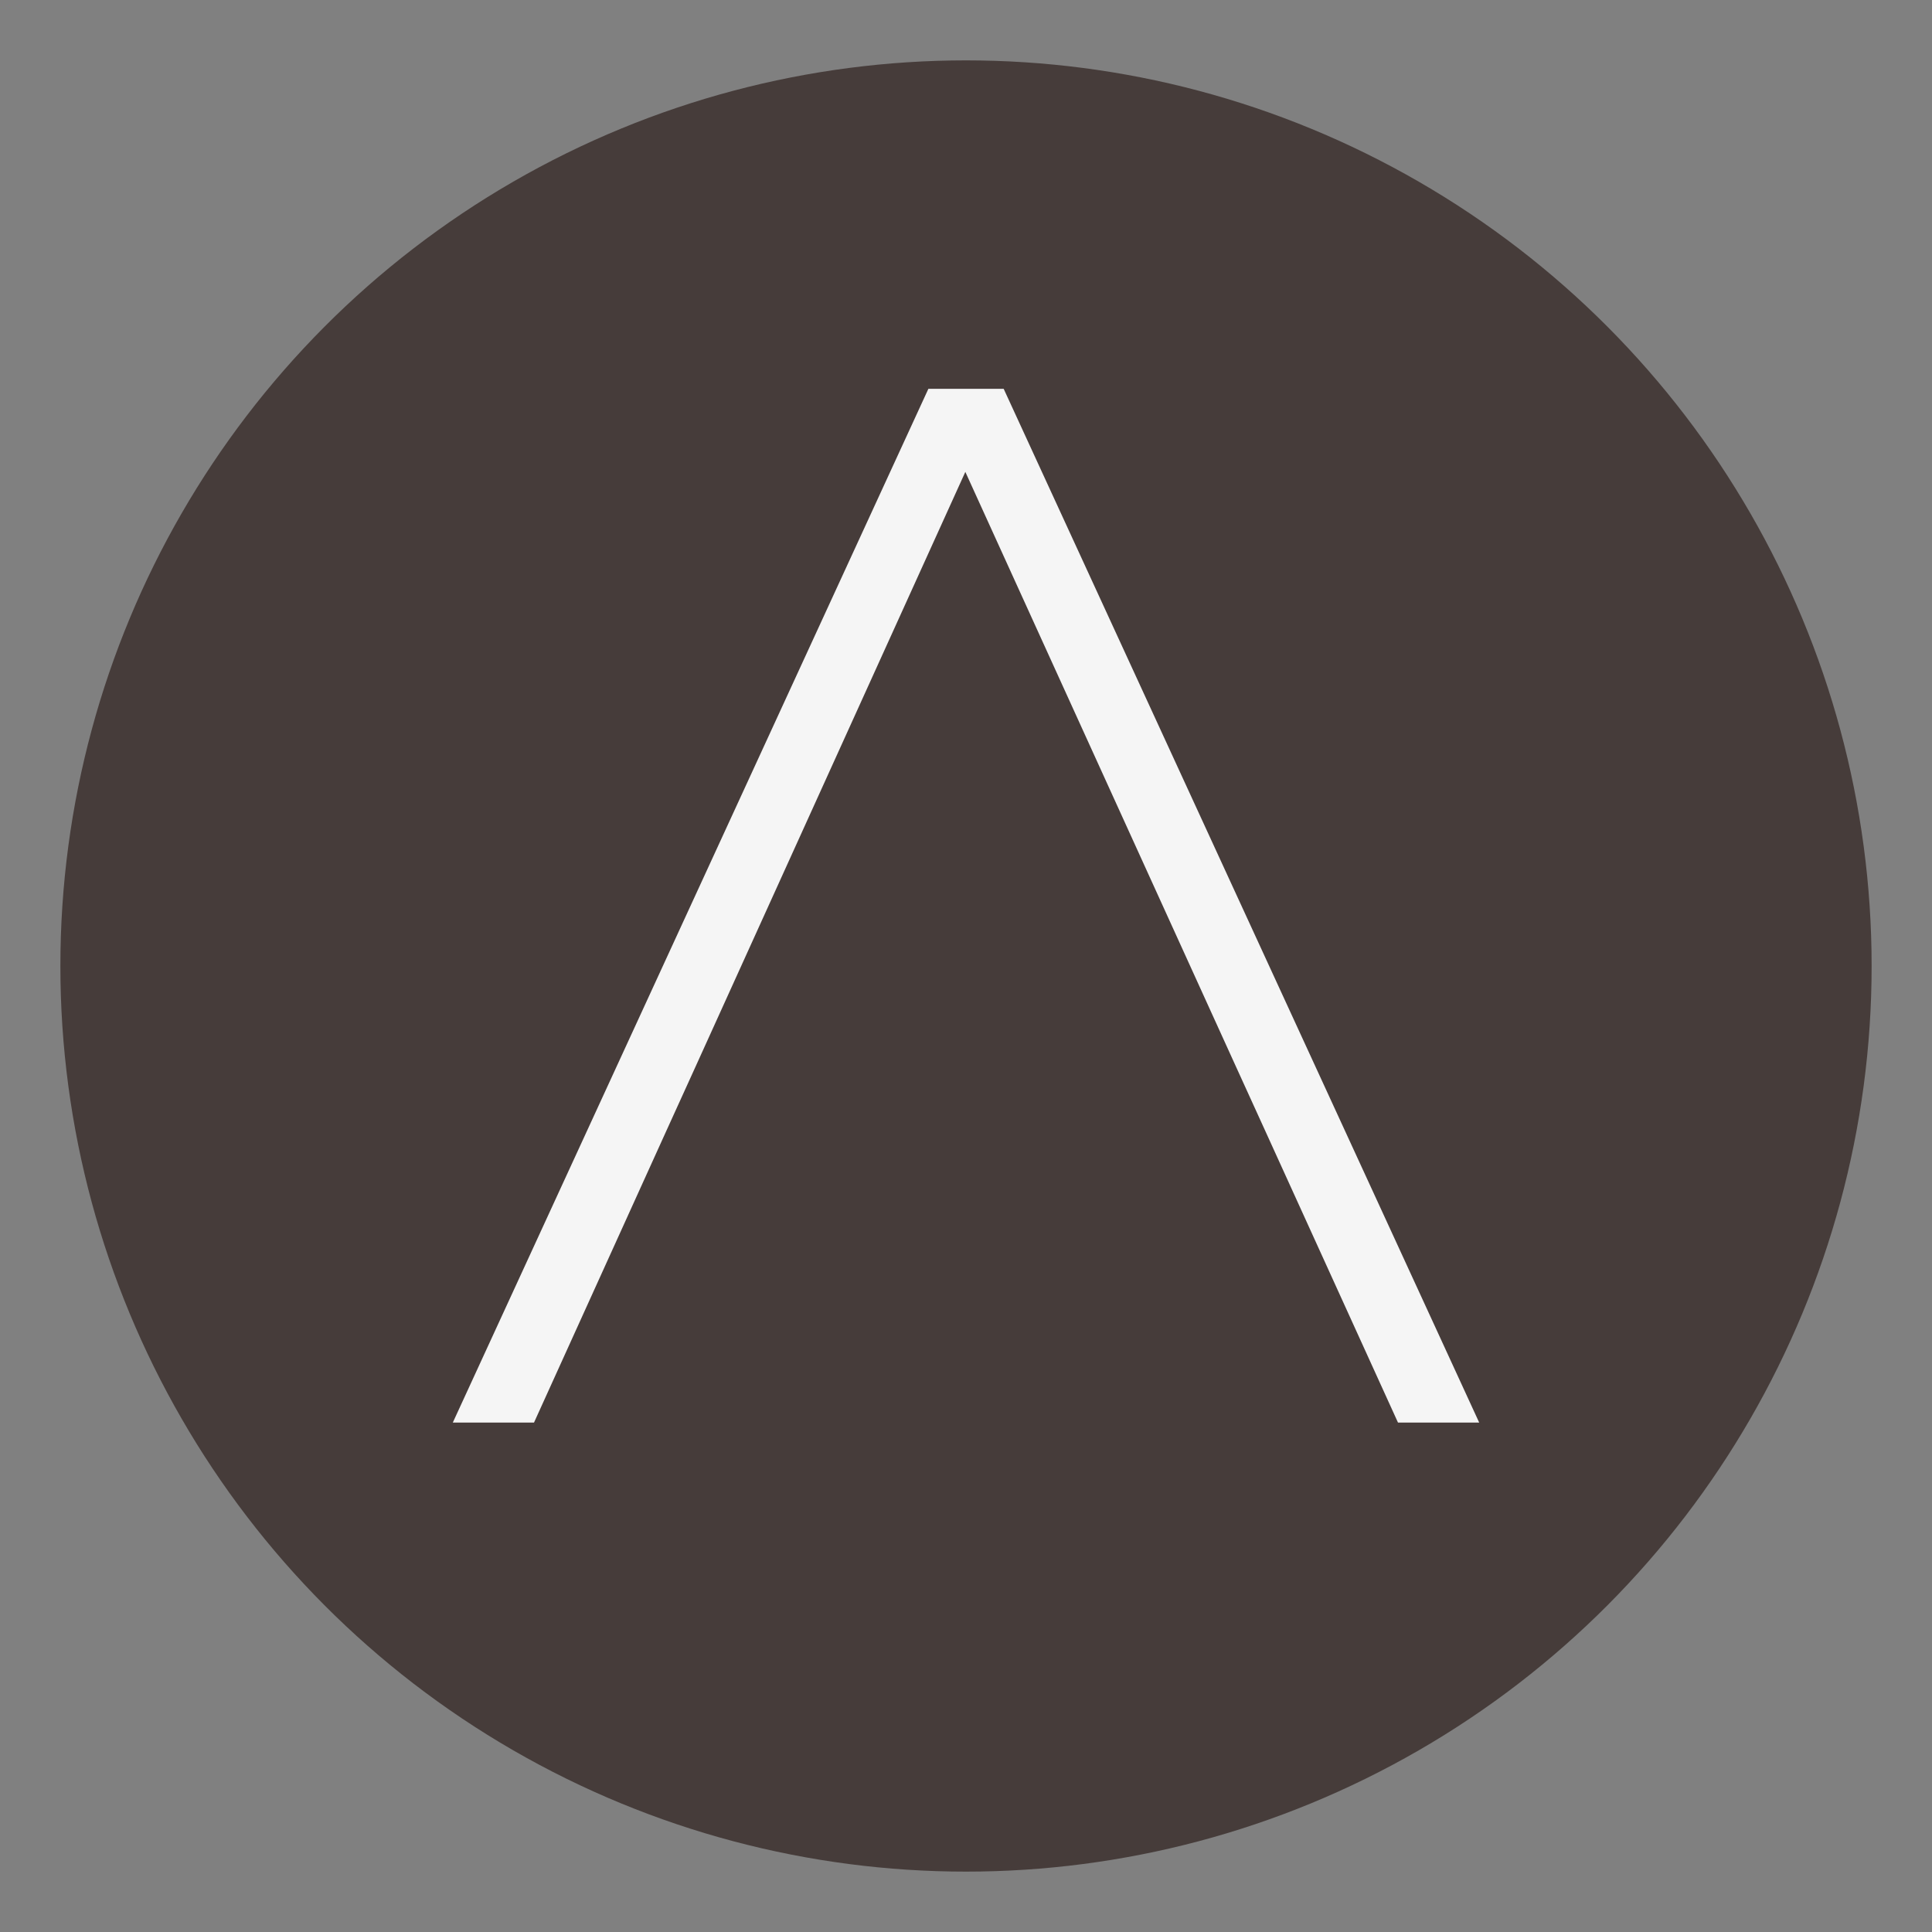 <?xml version="1.0" encoding="UTF-8"?> <svg xmlns="http://www.w3.org/2000/svg" width="32" height="32" viewBox="0 0 32 32" fill="none"><rect x="0" y="0" width="32" height="32" fill="#808080" stroke="none"/><circle cx="16" cy="16" r="15" fill="#463C3A"></circle><path d="M24.5 23.562H23.155L20.962 18.743L20.483 17.692L15.989 7.816L11.509 17.692L11.031 18.743L8.845 23.562H7.5L15.377 6.44H16.624L24.5 23.562Z" fill="#F5F5F5"></path></svg> 